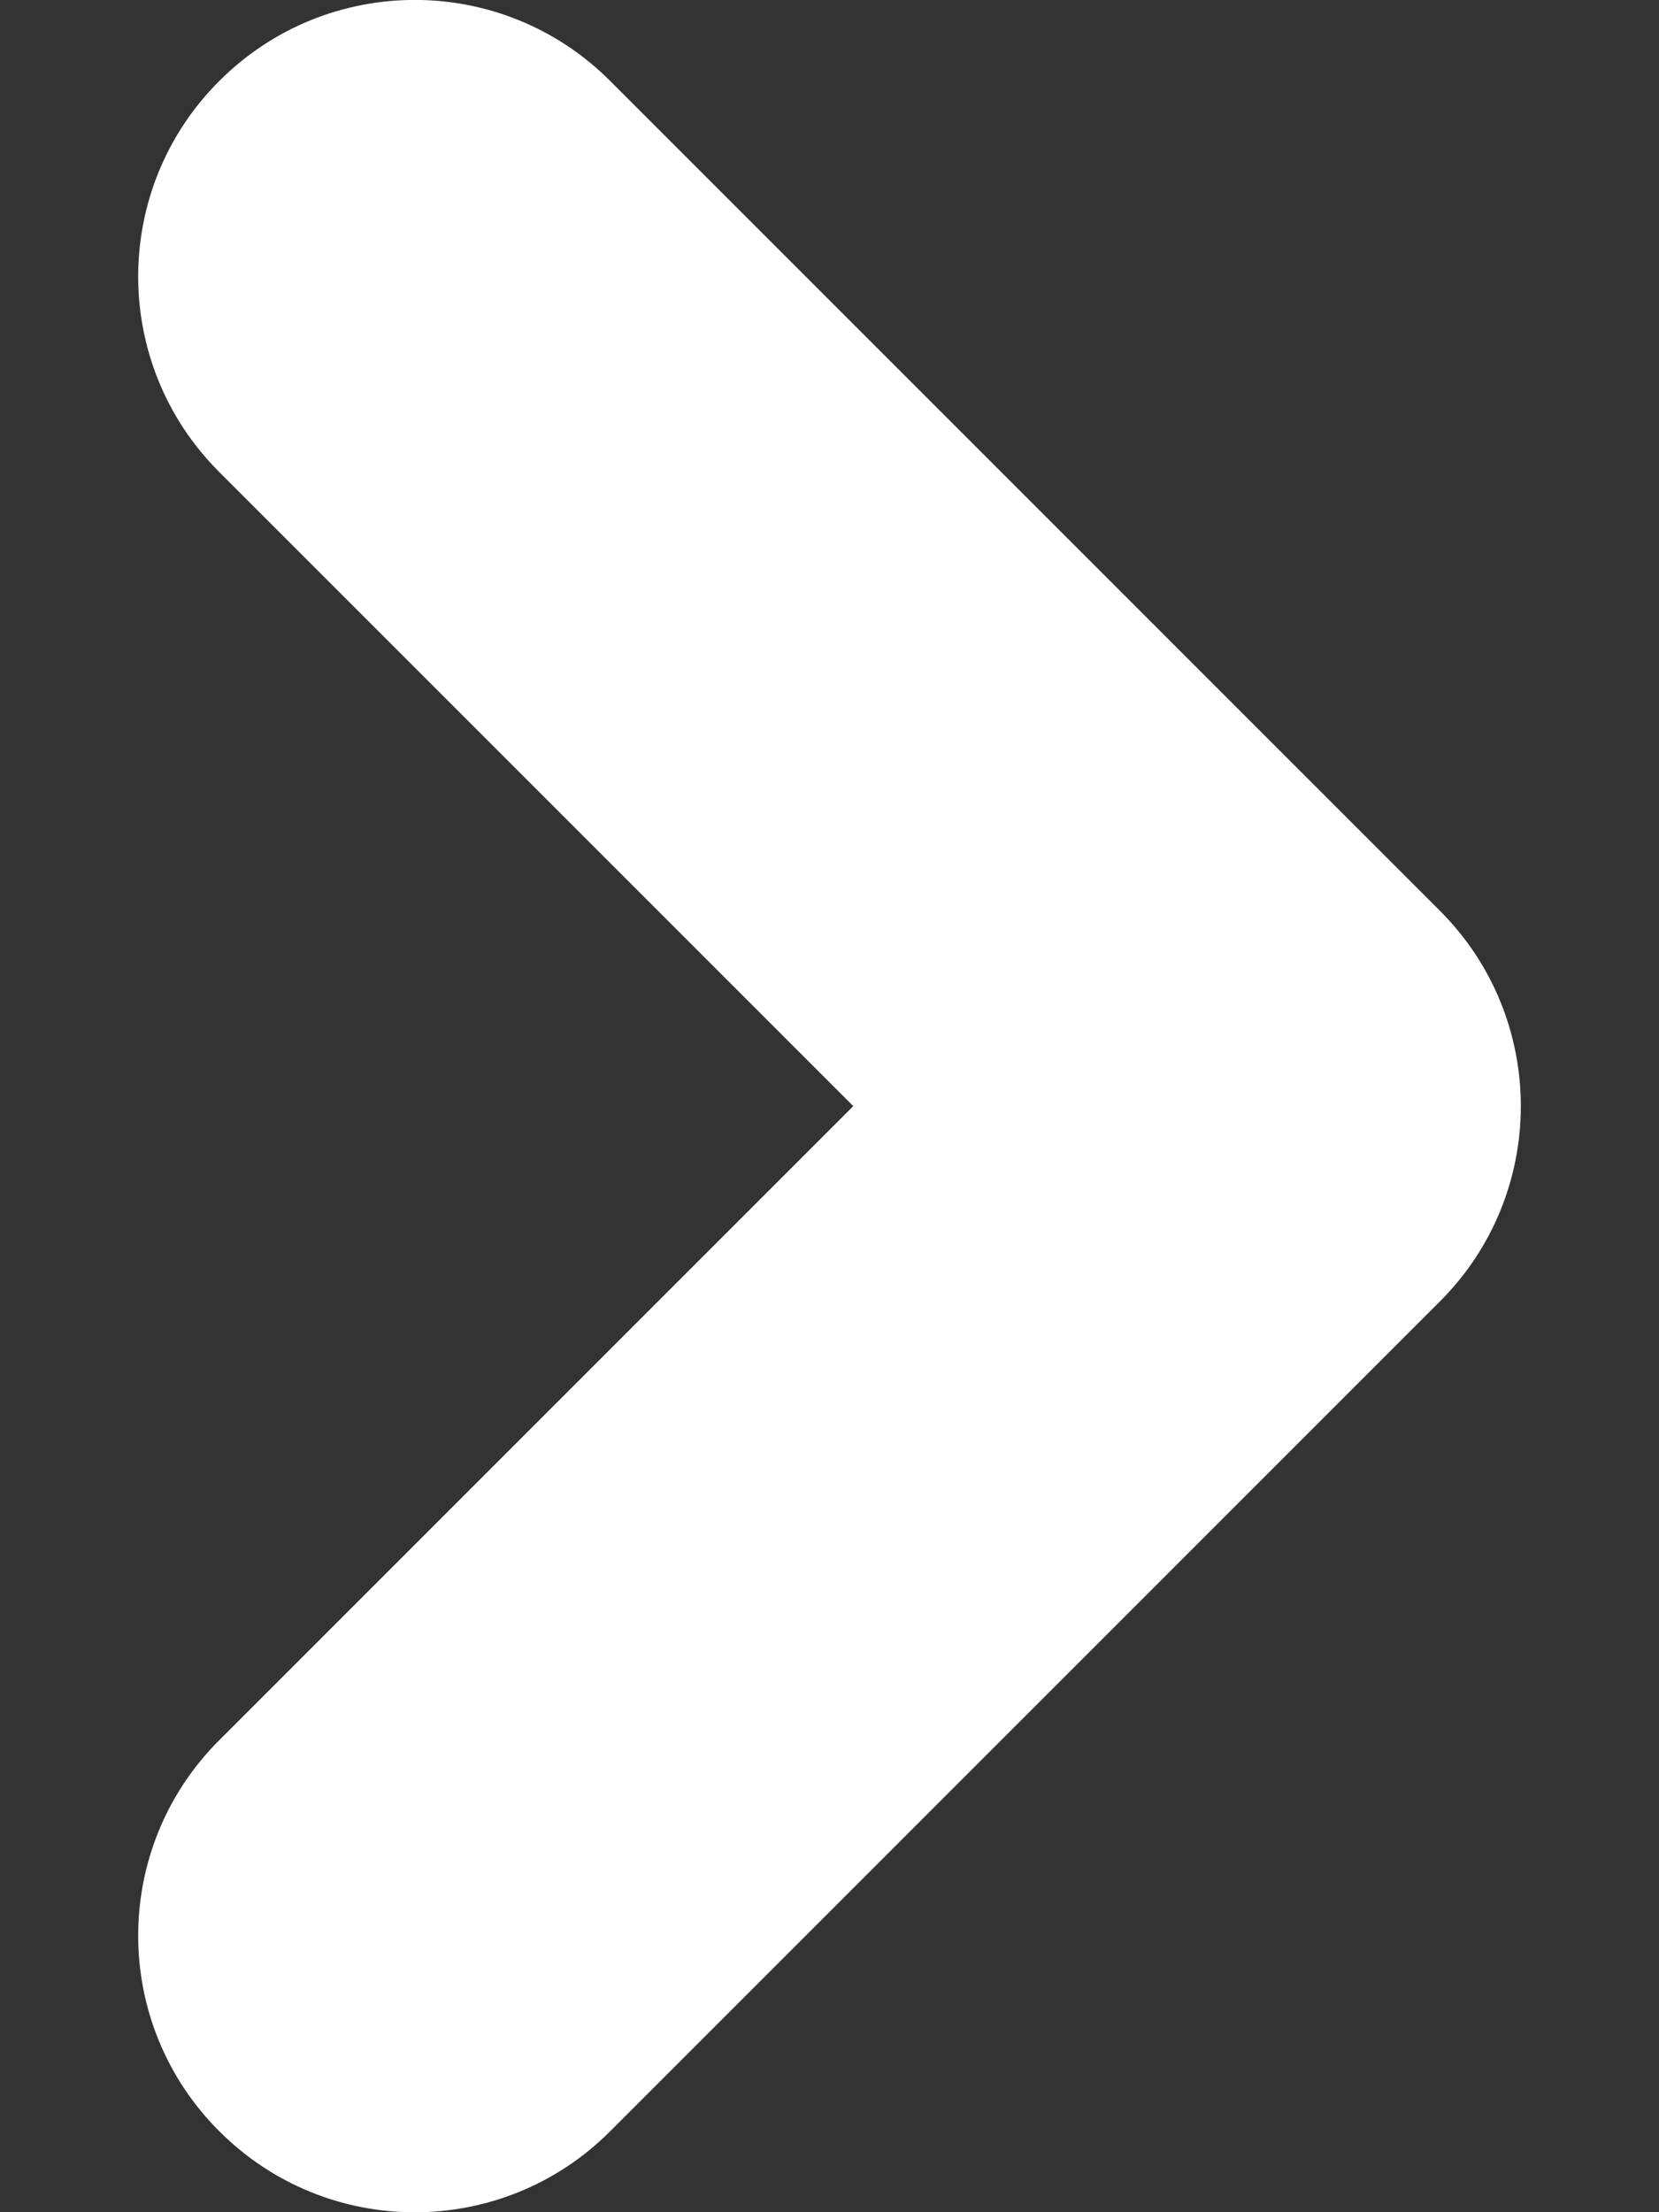 <svg width="6" height="8" viewBox="0 0 6 8" fill="none" xmlns="http://www.w3.org/2000/svg">
<rect x="0" y="0" width="6" height="8" fill="#333333" stroke="none"/>
<path fill-rule="evenodd" clip-rule="evenodd" d="M0.793 7.707C0.402 7.317 0.402 6.683 0.793 6.293L3.086 4L0.793 1.707C0.402 1.317 0.402 0.683 0.793 0.293C1.183 -0.098 1.817 -0.098 2.207 0.293L5.207 3.293C5.598 3.683 5.598 4.317 5.207 4.707L2.207 7.707C1.817 8.098 1.183 8.098 0.793 7.707Z" fill="white"/>
</svg>

